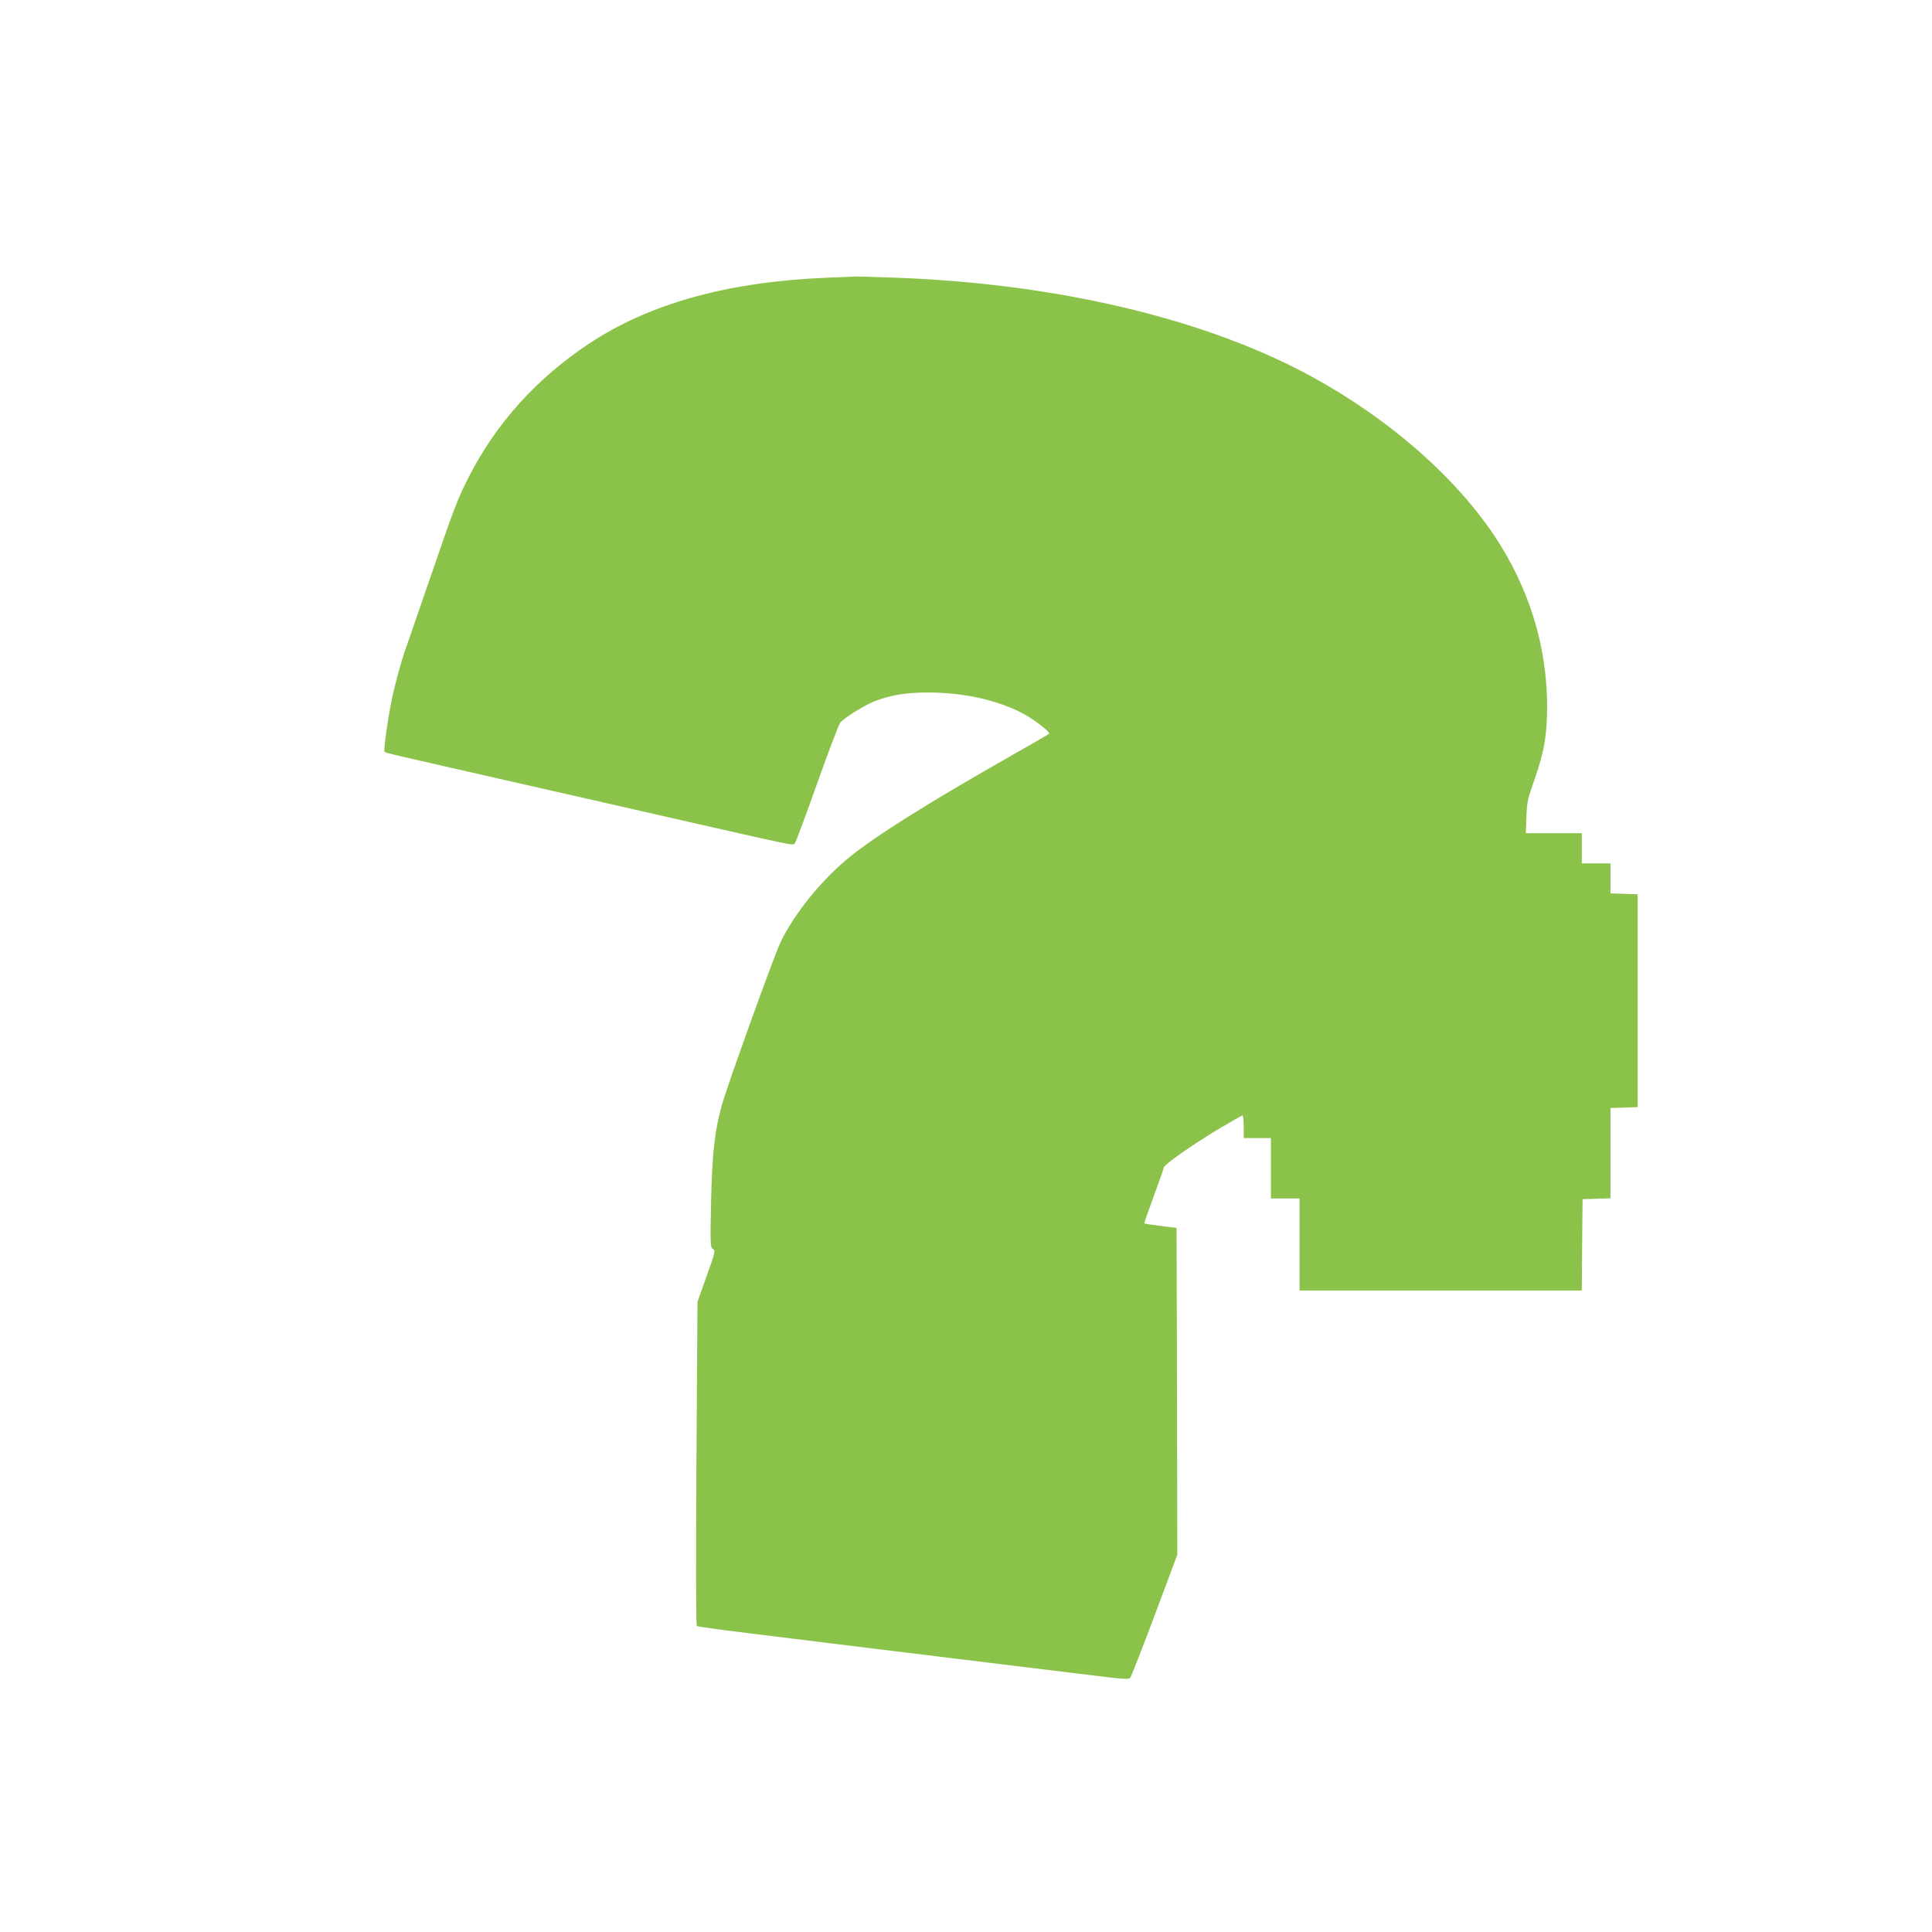 <?xml version="1.0" standalone="no"?>
<!DOCTYPE svg PUBLIC "-//W3C//DTD SVG 20010904//EN"
 "http://www.w3.org/TR/2001/REC-SVG-20010904/DTD/svg10.dtd">
<svg version="1.0" xmlns="http://www.w3.org/2000/svg"
 width="1280pt" height="1280pt" viewBox="0 0 1280 1280"
 preserveAspectRatio="xMidYMid meet">
<g transform="translate(0,1280) scale(0.1,-0.1)"
fill="#8bc34a" stroke="none">
<path d="M5475 10960 c-654 -27 -1173 -171 -1576 -439 -344 -229 -612 -526
-791 -877 -76 -148 -97 -203 -269 -704 -82 -239 -154 -446 -159 -460 -19 -53
-59 -199 -79 -290 -29 -132 -62 -363 -53 -371 8 -8 19 -10 942 -220 338 -77
824 -187 1080 -246 706 -160 682 -155 696 -141 6 7 73 186 148 398 75 211 144
393 154 404 29 32 157 112 224 139 104 41 209 59 353 59 229 0 442 -45 611
-128 81 -39 207 -135 194 -146 -3 -3 -138 -81 -300 -173 -512 -292 -846 -502
-1016 -639 -186 -149 -371 -377 -463 -569 -44 -92 -351 -945 -388 -1077 -49
-175 -65 -324 -72 -644 -6 -282 -5 -299 12 -311 18 -12 15 -22 -42 -181 l-60
-169 -7 -1071 c-4 -707 -3 -1073 3 -1077 6 -4 158 -25 339 -47 713 -88 866
-107 1759 -216 160 -19 396 -48 525 -64 189 -24 237 -27 247 -17 7 7 80 194
163 415 l150 402 -2 1083 -3 1082 -105 13 c-57 7 -106 14 -108 17 -2 2 26 83
62 180 36 98 66 182 66 189 0 18 177 143 352 249 89 53 165 97 170 97 4 0 8
-34 8 -75 l0 -75 90 0 90 0 0 -200 0 -200 95 0 95 0 0 -305 0 -305 935 0 935
0 2 303 3 302 93 3 92 3 0 299 0 299 90 3 90 3 0 705 0 705 -90 3 -90 3 0 99
0 100 -95 0 -95 0 0 100 0 100 -186 0 -185 0 4 108 c3 98 8 119 55 252 63 180
82 290 82 480 0 399 -120 788 -351 1133 -291 435 -797 855 -1364 1132 -687
335 -1603 538 -2595 575 -140 5 -262 9 -270 8 -8 -1 -96 -4 -195 -8z"/>
</g>
</svg>
